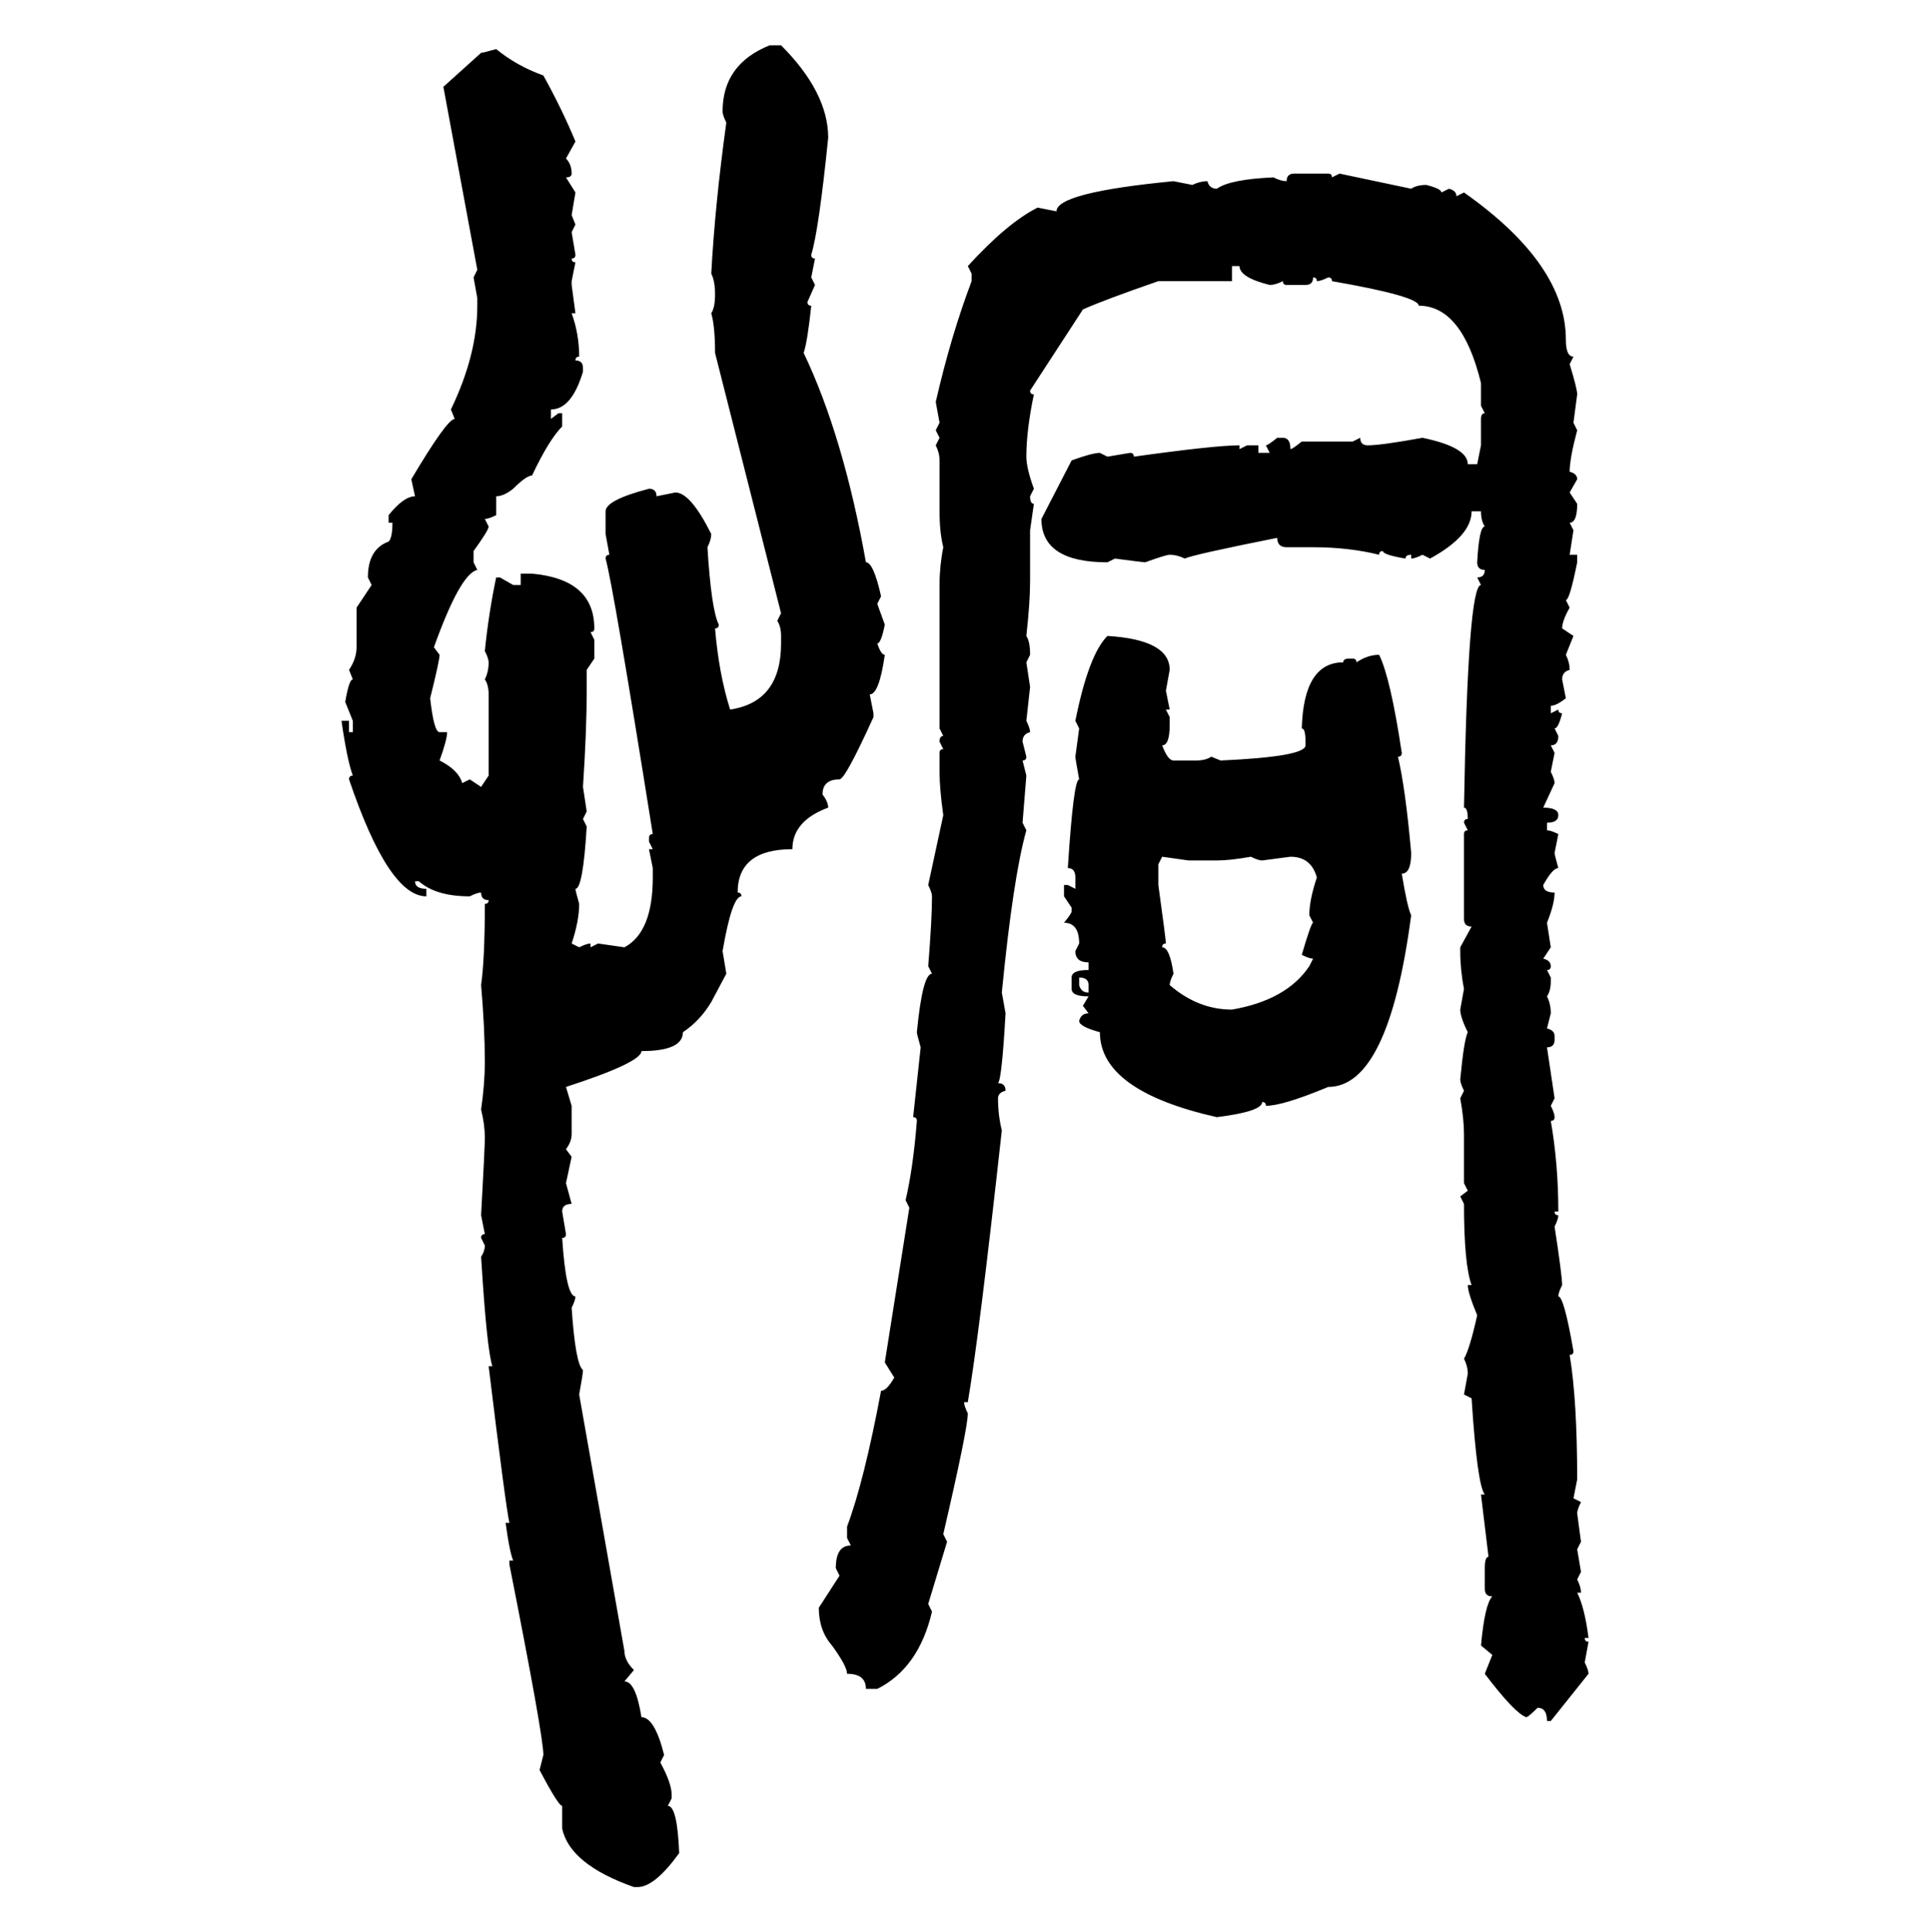 <svg xmlns="http://www.w3.org/2000/svg" xmlns:xlink="http://www.w3.org/1999/xlink" width="299.707" height="300"><path d="M119.53 7.03L119.53 7.03L121.29 7.03Q128.61 14.36 128.61 21.39L128.61 21.39Q127.15 35.74 125.98 39.55L125.98 39.55Q125.98 40.14 126.56 40.14L126.56 40.14L125.98 43.07L126.56 44.24L125.39 46.88Q125.39 47.46 125.98 47.46L125.98 47.46Q125.39 53.03 124.80 54.79L124.80 54.79Q130.96 67.68 134.47 87.30L134.47 87.30Q135.64 87.30 136.82 92.58L136.82 92.58L136.23 93.75L137.40 96.97Q136.82 99.90 136.23 99.90L136.23 99.90Q136.82 101.66 137.40 101.66L137.40 101.66Q136.52 107.81 135.06 107.81L135.06 107.81L135.64 110.74L135.64 111.33Q131.25 121.00 130.37 121.00L130.37 121.00Q127.73 121.00 127.73 123.34L127.73 123.34Q128.61 124.51 128.61 125.39L128.61 125.39Q123.05 127.44 123.05 131.84L123.05 131.84Q114.55 131.84 114.55 138.57L114.55 138.57Q115.14 138.57 115.14 139.16L115.14 139.16Q113.67 139.16 112.21 147.66L112.21 147.66L112.79 151.17L110.45 155.57Q108.69 158.50 106.05 160.25L106.05 160.25Q106.05 163.18 99.61 163.18L99.61 163.18Q99.61 164.94 87.89 168.75L87.89 168.75L88.77 171.68L88.77 176.07Q88.77 177.25 87.89 178.42L87.89 178.42L88.77 179.59L87.89 183.69L88.77 186.91Q87.30 186.91 87.30 188.09L87.30 188.09L87.89 191.60Q87.89 192.19 87.30 192.19L87.30 192.19Q87.89 201.27 89.36 201.27L89.36 201.27Q89.36 201.86 88.77 203.03L88.77 203.03Q89.36 211.82 90.53 212.70L90.53 212.70Q90.53 213.28 89.94 216.50L89.94 216.50L96.97 256.35Q96.97 257.81 98.44 259.28L98.44 259.28L96.97 261.04Q98.73 261.04 99.61 266.60L99.61 266.60Q101.66 266.60 103.13 272.46L103.13 272.46L102.54 273.63Q104.30 276.86 104.30 278.61L104.30 278.61L104.30 279.20L103.71 280.37Q105.18 280.37 105.47 287.70L105.47 287.70Q101.66 292.97 99.02 292.97L99.02 292.97L98.44 292.97Q88.48 289.45 87.30 283.89L87.30 283.89L87.30 280.37Q86.72 280.37 83.79 274.80L83.79 274.80L84.38 272.46Q84.38 269.53 79.10 242.87L79.10 242.87L79.10 242.29L79.69 242.29Q79.10 240.82 78.52 236.43L78.52 236.43L79.10 236.43Q78.52 233.79 75.88 212.11L75.88 212.11L76.46 212.11Q75.59 209.47 74.71 195.12L74.71 195.12Q75.29 194.24 75.29 193.36L75.29 193.36L74.71 192.19Q74.71 191.60 75.29 191.60L75.29 191.60L74.71 188.67Q75.29 178.13 75.29 176.66L75.29 176.66Q75.29 174.61 74.71 172.27L74.71 172.27Q75.29 168.16 75.29 164.94L75.29 164.94Q75.29 159.67 74.71 152.93L74.71 152.93Q75.29 148.83 75.29 140.33L75.29 140.33Q75.88 140.33 75.88 139.75L75.88 139.75Q74.71 139.75 74.71 138.57L74.71 138.57Q74.12 138.57 72.95 139.16L72.95 139.16Q67.68 139.16 65.04 136.82L65.04 136.82L64.45 136.82Q64.45 137.99 66.21 137.99L66.21 137.99L66.21 139.16Q60.35 139.16 54.20 121.00L54.20 121.00Q54.20 120.41 54.79 120.41L54.79 120.41Q53.91 118.07 53.03 111.91L53.03 111.91L54.20 111.91L54.20 113.67L54.79 113.67L54.79 111.91L53.61 108.98Q54.20 105.47 54.79 105.47L54.79 105.47L54.20 104.00Q55.37 102.25 55.37 100.49L55.37 100.49L55.37 94.34L57.71 90.82L57.13 89.65Q57.13 85.25 60.35 84.08L60.35 84.08Q60.94 83.50 60.94 81.15L60.94 81.15L60.35 81.15L60.35 79.98Q62.70 77.05 64.45 77.05L64.45 77.05L63.87 74.41Q69.43 65.04 70.61 65.04L70.61 65.04L70.02 63.57Q74.12 55.08 74.12 47.46L74.12 47.46L74.12 46.29L73.54 43.07L74.12 41.89L68.85 13.48L74.71 8.20Q75 8.20 77.05 7.62L77.05 7.62Q80.27 10.25 84.38 11.72L84.38 11.72Q87.30 16.99 89.36 21.97L89.36 21.97L87.89 24.61Q88.77 25.49 88.77 26.95L88.77 26.95Q88.77 27.54 87.89 27.54L87.89 27.54L89.36 29.88L88.77 33.40L89.36 34.86L88.77 36.04L89.36 39.55Q89.36 40.14 88.77 40.14L88.77 40.14Q88.77 40.72 89.36 40.72L89.36 40.72L88.77 43.65L88.77 44.24L89.36 48.63L88.77 48.63Q89.94 51.86 89.94 55.37L89.94 55.37Q89.36 55.37 89.36 55.96L89.36 55.96Q90.53 55.96 90.53 57.13L90.53 57.13L90.53 57.71Q88.77 63.57 85.55 63.57L85.55 63.57L85.55 65.04L86.72 64.16L87.30 64.16L87.30 66.21Q85.25 68.26 82.62 73.83L82.62 73.83Q81.74 73.83 79.69 75.88L79.69 75.88Q78.22 77.05 77.05 77.05L77.05 77.05L77.05 79.98Q75.88 80.57 75.29 80.57L75.29 80.57L75.88 81.74Q75.88 82.32 73.54 85.55L73.54 85.55L73.54 87.30L74.12 88.48Q71.48 89.06 67.38 100.49L67.38 100.49L68.26 101.66Q68.26 102.54 66.80 108.40L66.80 108.40Q67.38 113.67 68.26 113.67L68.26 113.67L69.43 113.67Q69.43 114.84 68.26 118.07L68.26 118.07Q71.19 119.53 71.78 121.58L71.78 121.58L72.95 121.00L74.71 122.17L75.88 120.41L75.88 107.81Q75.88 106.35 75.29 105.47L75.29 105.47Q75.88 104.30 75.88 102.83L75.88 102.83Q75.88 102.25 75.29 101.07L75.29 101.07Q75.88 95.21 77.05 89.65L77.05 89.65L77.64 89.65L79.69 90.82L80.86 90.82L80.86 89.06L82.62 89.06Q92.29 89.94 92.29 97.56L92.29 97.56Q92.29 98.14 91.70 98.14L91.70 98.14L92.29 99.32L92.29 102.25L91.11 104.00L91.11 107.23Q91.11 113.38 90.53 122.17L90.53 122.17L91.11 125.98L90.53 127.15L91.11 128.32Q90.53 137.99 89.36 137.99L89.36 137.99Q89.36 138.28 89.94 140.33L89.94 140.33Q89.94 142.97 88.77 146.48L88.77 146.48L89.94 147.07Q91.11 146.48 91.70 146.48L91.70 146.48L91.70 147.07L92.87 146.48L96.97 147.07Q101.37 144.73 101.37 136.23L101.37 136.23L101.37 134.77L100.78 131.84L101.37 131.84L100.78 130.66L100.78 130.08Q100.78 129.49 101.37 129.49L101.37 129.49Q95.21 90.82 94.04 86.72L94.04 86.72Q94.04 86.13 94.63 86.13L94.63 86.13L94.04 82.91L94.04 79.39Q94.04 77.64 100.78 75.88L100.78 75.88Q101.95 75.88 101.95 77.05L101.95 77.05L104.88 76.46Q107.23 76.46 110.45 82.91L110.45 82.91Q110.45 83.79 109.86 84.96L109.86 84.96Q110.45 94.63 111.62 96.97L111.62 96.97Q111.62 97.56 111.04 97.56L111.04 97.56Q111.62 104.59 113.38 110.16L113.38 110.16Q121.29 108.98 121.29 99.90L121.29 99.90L121.29 98.73Q121.29 97.27 120.70 96.39L120.70 96.39L121.29 95.21L111.04 54.79Q111.04 50.68 110.45 48.63L110.45 48.63Q111.04 47.75 111.04 45.70L111.04 45.70Q111.04 43.65 110.45 42.48L110.45 42.48Q111.04 31.64 112.79 19.04L112.79 19.04Q112.21 17.87 112.21 17.29L112.21 17.29Q112.21 9.96 119.53 7.03ZM200.98 26.95L200.98 26.95L206.25 26.95Q206.84 26.95 206.84 27.54L206.84 27.54L208.01 26.95L219.14 29.30Q220.02 28.71 221.48 28.71L221.48 28.71Q223.83 29.30 223.83 29.88L223.83 29.88L225 29.30Q226.17 29.59 226.17 30.47L226.17 30.47L227.34 29.88Q243.16 41.02 243.16 52.73L243.16 52.73Q243.16 55.37 244.34 55.37L244.34 55.37L243.75 56.54Q244.92 60.35 244.92 61.23L244.92 61.23L244.34 65.63L244.92 66.80Q243.75 71.19 243.75 73.24L243.75 73.24Q244.92 73.54 244.92 74.41L244.92 74.41L243.75 76.46L244.92 78.22Q244.92 81.15 243.75 81.15L243.75 81.15L244.34 82.32L243.75 86.13L244.92 86.13L244.92 87.30Q243.75 93.16 243.16 93.16L243.16 93.16L243.75 94.34Q242.58 96.39 242.58 97.56L242.58 97.56L244.34 98.73L243.16 101.66Q243.75 102.83 243.75 104.00L243.75 104.00Q242.58 104.30 242.58 105.47L242.58 105.47L243.16 108.40Q241.70 109.57 240.82 109.57L240.82 109.57L240.82 110.74L241.99 110.16Q241.99 110.74 242.58 110.74L242.58 110.74Q241.99 113.09 241.41 113.09L241.41 113.09L241.99 114.26Q241.99 115.72 240.82 115.72L240.82 115.72L241.41 116.89L240.82 119.82Q241.41 121.00 241.41 121.58L241.41 121.58L239.65 125.39Q241.99 125.39 241.99 126.56L241.99 126.56Q241.99 127.73 240.23 127.73L240.23 127.73L240.23 128.91Q240.82 128.91 241.99 129.49L241.99 129.49L241.41 132.42Q241.41 132.71 241.99 134.77L241.99 134.77Q241.11 134.77 239.65 137.40L239.65 137.40Q239.65 138.57 241.41 138.57L241.41 138.57Q241.41 140.33 240.23 143.26L240.23 143.26L240.82 147.07L239.65 148.83Q240.82 149.12 240.82 150L240.82 150Q240.82 150.59 240.23 150.59L240.23 150.59L240.82 151.76L240.82 152.34Q240.82 153.81 240.23 154.69L240.23 154.69Q240.82 155.86 240.82 157.32L240.82 157.32L240.23 159.67Q241.41 159.96 241.41 160.84L241.41 160.84L241.41 161.43Q241.41 162.60 240.23 162.60L240.23 162.60L241.41 170.51L240.82 171.68Q241.41 172.85 241.41 173.44L241.41 173.44Q241.41 174.02 240.82 174.02L240.82 174.02Q241.99 180.76 241.99 188.09L241.99 188.09L241.41 188.09Q241.41 188.67 241.99 188.67L241.99 188.67Q241.99 189.26 241.41 190.43L241.41 190.43Q242.58 198.05 242.58 199.51L242.58 199.51Q241.99 200.68 241.99 201.27L241.99 201.27Q242.87 201.27 244.34 209.77L244.34 209.77Q244.34 210.35 243.75 210.35L243.75 210.35Q244.92 217.38 244.92 229.69L244.92 229.69L244.34 232.62L245.51 233.20Q244.92 234.38 244.92 234.96L244.92 234.96L245.51 239.36L244.92 240.53L245.51 244.04L244.92 245.21Q245.51 246.39 245.51 247.27L245.51 247.27L244.92 247.27Q246.09 249.61 246.68 254.30L246.68 254.30L246.09 254.30Q246.09 254.88 246.68 254.88L246.68 254.88L246.09 258.11Q246.68 259.28 246.68 259.86L246.68 259.86L240.82 267.19L240.23 267.19Q240.23 265.14 238.77 265.14L238.77 265.14Q237.30 266.60 237.01 266.60L237.01 266.60Q235.25 266.02 230.57 259.86L230.57 259.86L231.74 256.93L229.98 255.47Q230.57 249.02 231.74 247.85L231.74 247.85Q230.57 247.85 230.57 246.68L230.57 246.68L230.57 243.46Q230.57 241.70 231.15 241.70L231.15 241.70L229.98 232.03L230.57 232.03Q229.39 230.57 228.52 217.09L228.52 217.09L227.34 216.50L227.93 213.28Q227.93 212.11 227.34 210.94L227.34 210.94Q228.22 209.47 229.39 204.20L229.39 204.20Q227.93 200.68 227.93 199.51L227.93 199.51L228.52 199.51Q227.34 196.29 227.34 186.91L227.34 186.91L226.76 185.74L227.93 184.86L227.34 183.69L227.34 176.07Q227.34 173.73 226.76 170.51L226.76 170.51L227.34 169.34Q226.76 168.16 226.76 167.58L226.76 167.58Q227.34 161.43 227.93 160.25L227.93 160.25Q226.76 157.91 226.76 156.74L226.76 156.74L227.34 153.52Q226.76 150.59 226.76 147.66L226.76 147.66L226.76 147.07L228.52 143.85Q227.34 143.85 227.34 142.68L227.34 142.68L227.34 129.49Q227.34 128.91 227.93 128.91L227.93 128.91L227.34 127.73Q227.34 127.15 227.93 127.15L227.93 127.15Q227.93 125.39 227.34 125.39L227.34 125.39Q227.93 90.82 229.98 90.82L229.98 90.82L229.39 89.65Q230.57 89.65 230.57 88.48L230.57 88.48Q229.39 88.48 229.39 87.30L229.39 87.30Q229.69 81.74 230.57 81.74L230.57 81.74Q229.98 80.86 229.98 79.39L229.98 79.39L228.52 79.39Q228.52 83.20 222.07 86.72L222.07 86.72L220.90 86.13Q219.73 86.72 219.14 86.72L219.14 86.72L219.14 86.13Q218.26 86.13 218.26 86.72L218.26 86.72Q214.75 86.13 214.75 85.55L214.75 85.55Q214.16 85.55 214.16 86.13L214.16 86.13Q209.47 84.96 203.91 84.96L203.91 84.96L199.80 84.96Q198.34 84.96 198.34 83.50L198.34 83.50Q185.16 86.13 183.98 86.72L183.98 86.72Q182.81 86.13 181.64 86.13L181.64 86.13Q181.05 86.13 177.83 87.30L177.83 87.30Q177.54 87.30 173.14 86.72L173.14 86.72L171.97 87.30Q161.72 87.30 161.72 80.57L161.72 80.57L166.41 71.48Q169.63 70.31 170.80 70.31L170.80 70.31L171.97 70.90L175.49 70.31Q176.07 70.31 176.07 70.90L176.07 70.90Q188.67 69.14 192.48 69.14L192.48 69.14L192.48 69.73L193.65 69.14L195.41 69.14L195.41 70.31L197.17 70.31L196.58 69.14Q196.88 69.14 198.34 67.97L198.34 67.97L199.22 67.97Q200.39 67.97 200.39 69.73L200.39 69.73Q200.68 69.73 202.15 68.55L202.15 68.55L210.06 68.55L211.23 67.97Q211.23 69.14 212.40 69.14L212.40 69.14Q214.45 69.14 220.90 67.97L220.90 67.97Q227.93 69.43 227.93 72.07L227.93 72.07L229.39 72.07L229.98 69.14L229.98 65.04Q229.98 64.16 230.57 64.16L230.57 64.16L229.98 62.99L229.98 59.47Q227.05 47.46 220.31 47.46L220.31 47.46Q220.31 46.00 206.84 43.65L206.84 43.65Q206.84 43.07 206.25 43.07L206.25 43.07Q205.08 43.65 204.49 43.65L204.49 43.65Q204.49 43.07 203.91 43.07L203.91 43.07Q203.91 44.24 202.73 44.24L202.73 44.24L199.80 44.24Q199.22 44.24 199.22 43.65L199.22 43.65Q198.05 44.24 197.17 44.24L197.17 44.24Q192.48 43.07 192.48 41.31L192.48 41.31L191.31 41.31L191.31 43.65L179.88 43.65Q171.39 46.58 168.16 48.05L168.16 48.05L159.96 60.64Q159.96 61.23 160.55 61.23L160.55 61.23Q159.38 66.80 159.38 70.90L159.38 70.90Q159.38 72.66 160.55 75.88L160.55 75.88L159.96 77.05Q159.96 78.22 160.55 78.22L160.55 78.22L159.96 82.32L159.96 90.23Q159.96 93.46 159.38 98.73L159.38 98.73Q159.96 99.61 159.96 101.66L159.96 101.66L159.38 102.83L159.96 106.64L159.38 111.91Q159.96 113.09 159.96 113.67L159.96 113.67Q158.79 113.96 158.79 115.14L158.79 115.14L159.38 117.48Q159.38 118.07 158.79 118.07L158.79 118.07L159.38 120.41L158.79 127.73L159.38 128.91Q157.32 136.23 155.57 154.10L155.57 154.10L156.15 157.32Q155.57 167.58 154.98 168.16L154.98 168.16Q156.15 168.16 156.15 169.34L156.15 169.34Q154.98 169.63 154.98 170.51L154.98 170.51Q154.98 173.14 155.57 175.49L155.57 175.49Q152.05 207.42 150.29 217.68L150.29 217.68L149.71 217.68Q149.71 218.26 150.29 219.43L150.29 219.43Q150.29 221.78 146.48 238.18L146.48 238.18L147.07 239.36L144.14 249.02L144.73 250.20Q142.68 258.98 136.23 262.21L136.23 262.21L134.47 262.21Q134.47 259.86 131.54 259.86L131.54 259.86Q131.54 258.69 129.20 255.47L129.20 255.47Q127.15 253.13 127.15 249.61L127.15 249.61L130.37 244.63L129.79 243.46Q129.79 239.94 132.13 239.94L132.13 239.94L131.54 238.77L131.54 237.01Q134.18 229.98 136.82 215.92L136.82 215.92Q137.70 215.92 138.87 213.87L138.87 213.87L137.40 211.52L141.21 187.50L140.63 186.33Q141.80 181.35 142.38 174.02L142.38 174.02Q142.38 173.44 141.80 173.44L141.80 173.44L142.97 162.60Q142.38 160.55 142.38 160.25L142.38 160.25Q143.26 151.17 144.73 151.17L144.73 151.17L144.14 150Q144.73 142.68 144.73 139.16L144.73 139.16Q144.73 138.57 144.14 137.40L144.14 137.40L146.48 126.56Q145.90 122.46 145.90 119.82L145.90 119.82L145.90 116.89Q145.90 116.31 146.48 116.31L146.48 116.31L145.90 115.14Q145.90 114.26 146.48 114.26L146.48 114.26L145.90 113.09L145.90 90.82Q145.90 87.89 146.48 84.96L146.48 84.96Q145.90 82.62 145.90 79.39L145.90 79.39L145.90 71.48Q145.90 70.31 145.31 69.14L145.31 69.14L145.90 67.97L145.31 66.80L145.90 65.63L145.31 62.40Q147.66 52.15 150.88 43.65L150.88 43.65L150.88 42.48L150.29 41.31Q156.45 34.57 161.13 32.23L161.13 32.23L164.06 32.81Q164.06 29.88 182.23 28.13L182.23 28.13L185.16 28.71Q186.33 28.13 187.50 28.13L187.50 28.13Q187.79 29.30 188.96 29.30L188.96 29.30Q191.02 27.83 197.75 27.54L197.75 27.54Q198.93 28.13 199.80 28.13L199.80 28.13Q199.80 26.95 200.98 26.95ZM171.97 98.73L171.97 98.73Q181.64 99.32 181.64 104.00L181.64 104.00L181.05 107.23L181.64 110.16L181.05 110.16L181.64 111.33L181.64 112.50Q181.64 115.72 180.47 115.72L180.47 115.72Q181.35 118.07 182.23 118.07L182.23 118.07L185.74 118.07Q187.21 118.07 188.09 117.48L188.09 117.48L189.55 118.07Q202.73 117.48 202.73 115.72L202.73 115.72L202.73 115.14Q202.73 113.09 202.15 113.09L202.15 113.09Q202.44 102.83 208.59 102.83L208.59 102.83Q208.59 102.25 209.47 102.25L209.47 102.25L210.06 102.25Q210.64 102.25 210.64 102.83L210.64 102.83Q212.40 101.66 214.16 101.66L214.16 101.66Q215.92 105.18 217.68 116.89L217.68 116.89Q217.68 117.48 217.09 117.48L217.09 117.48Q218.26 122.46 219.14 132.42L219.14 132.42Q219.14 135.64 217.68 135.64L217.68 135.64Q218.55 140.92 219.14 142.09L219.14 142.09Q215.63 168.75 206.25 168.75L206.25 168.75Q199.22 171.68 196.58 171.68L196.58 171.68Q196.58 171.09 196.00 171.09L196.00 171.09Q196.00 172.56 188.96 173.44L188.96 173.44Q170.80 169.34 170.80 160.25L170.80 160.25Q167.58 159.38 167.58 158.50L167.58 158.50Q167.87 157.32 169.04 157.32L169.04 157.32L168.16 156.15L169.04 154.69Q166.41 154.69 166.41 153.52L166.41 153.52L166.41 151.76Q166.41 150.59 169.04 150.59L169.04 150.59L169.04 149.41Q166.99 149.41 166.99 147.66L166.99 147.66L167.58 146.48Q167.58 143.26 165.23 143.26L165.23 143.26Q166.41 141.80 166.41 141.50L166.41 141.50L166.41 140.92L165.23 139.16L165.23 137.40L165.82 137.40L166.99 137.99L166.99 136.23Q166.99 134.77 165.82 134.77L165.82 134.77Q166.70 121.00 167.58 121.00L167.58 121.00Q166.99 117.77 166.99 117.48L166.99 117.48L167.58 113.09L166.99 111.91Q169.04 101.66 171.97 98.73ZM184.57 133.59L180.47 133.01L179.88 134.18L179.88 137.40Q181.05 145.90 181.05 146.48L181.05 146.48Q180.47 146.48 180.47 147.07L180.47 147.07Q181.64 147.07 182.23 151.17L182.23 151.17Q181.64 152.34 181.64 152.93L181.64 152.93Q186.04 156.74 191.31 156.74L191.31 156.74Q199.80 155.27 203.32 150L203.32 150L203.91 148.83Q203.32 148.83 202.15 148.24L202.15 148.24Q203.61 143.26 203.91 143.26L203.91 143.26L203.32 142.09Q203.32 139.75 204.49 136.23L204.49 136.23Q203.61 133.01 200.39 133.01L200.39 133.01L196.00 133.59Q195.41 133.59 194.24 133.01L194.24 133.01Q191.02 133.59 188.96 133.59L188.96 133.59L184.57 133.59ZM167.58 151.76L167.58 151.76L167.58 152.93Q167.87 154.10 169.04 154.10L169.04 154.10L169.04 152.93Q169.04 151.76 167.58 151.76Z"/></svg>